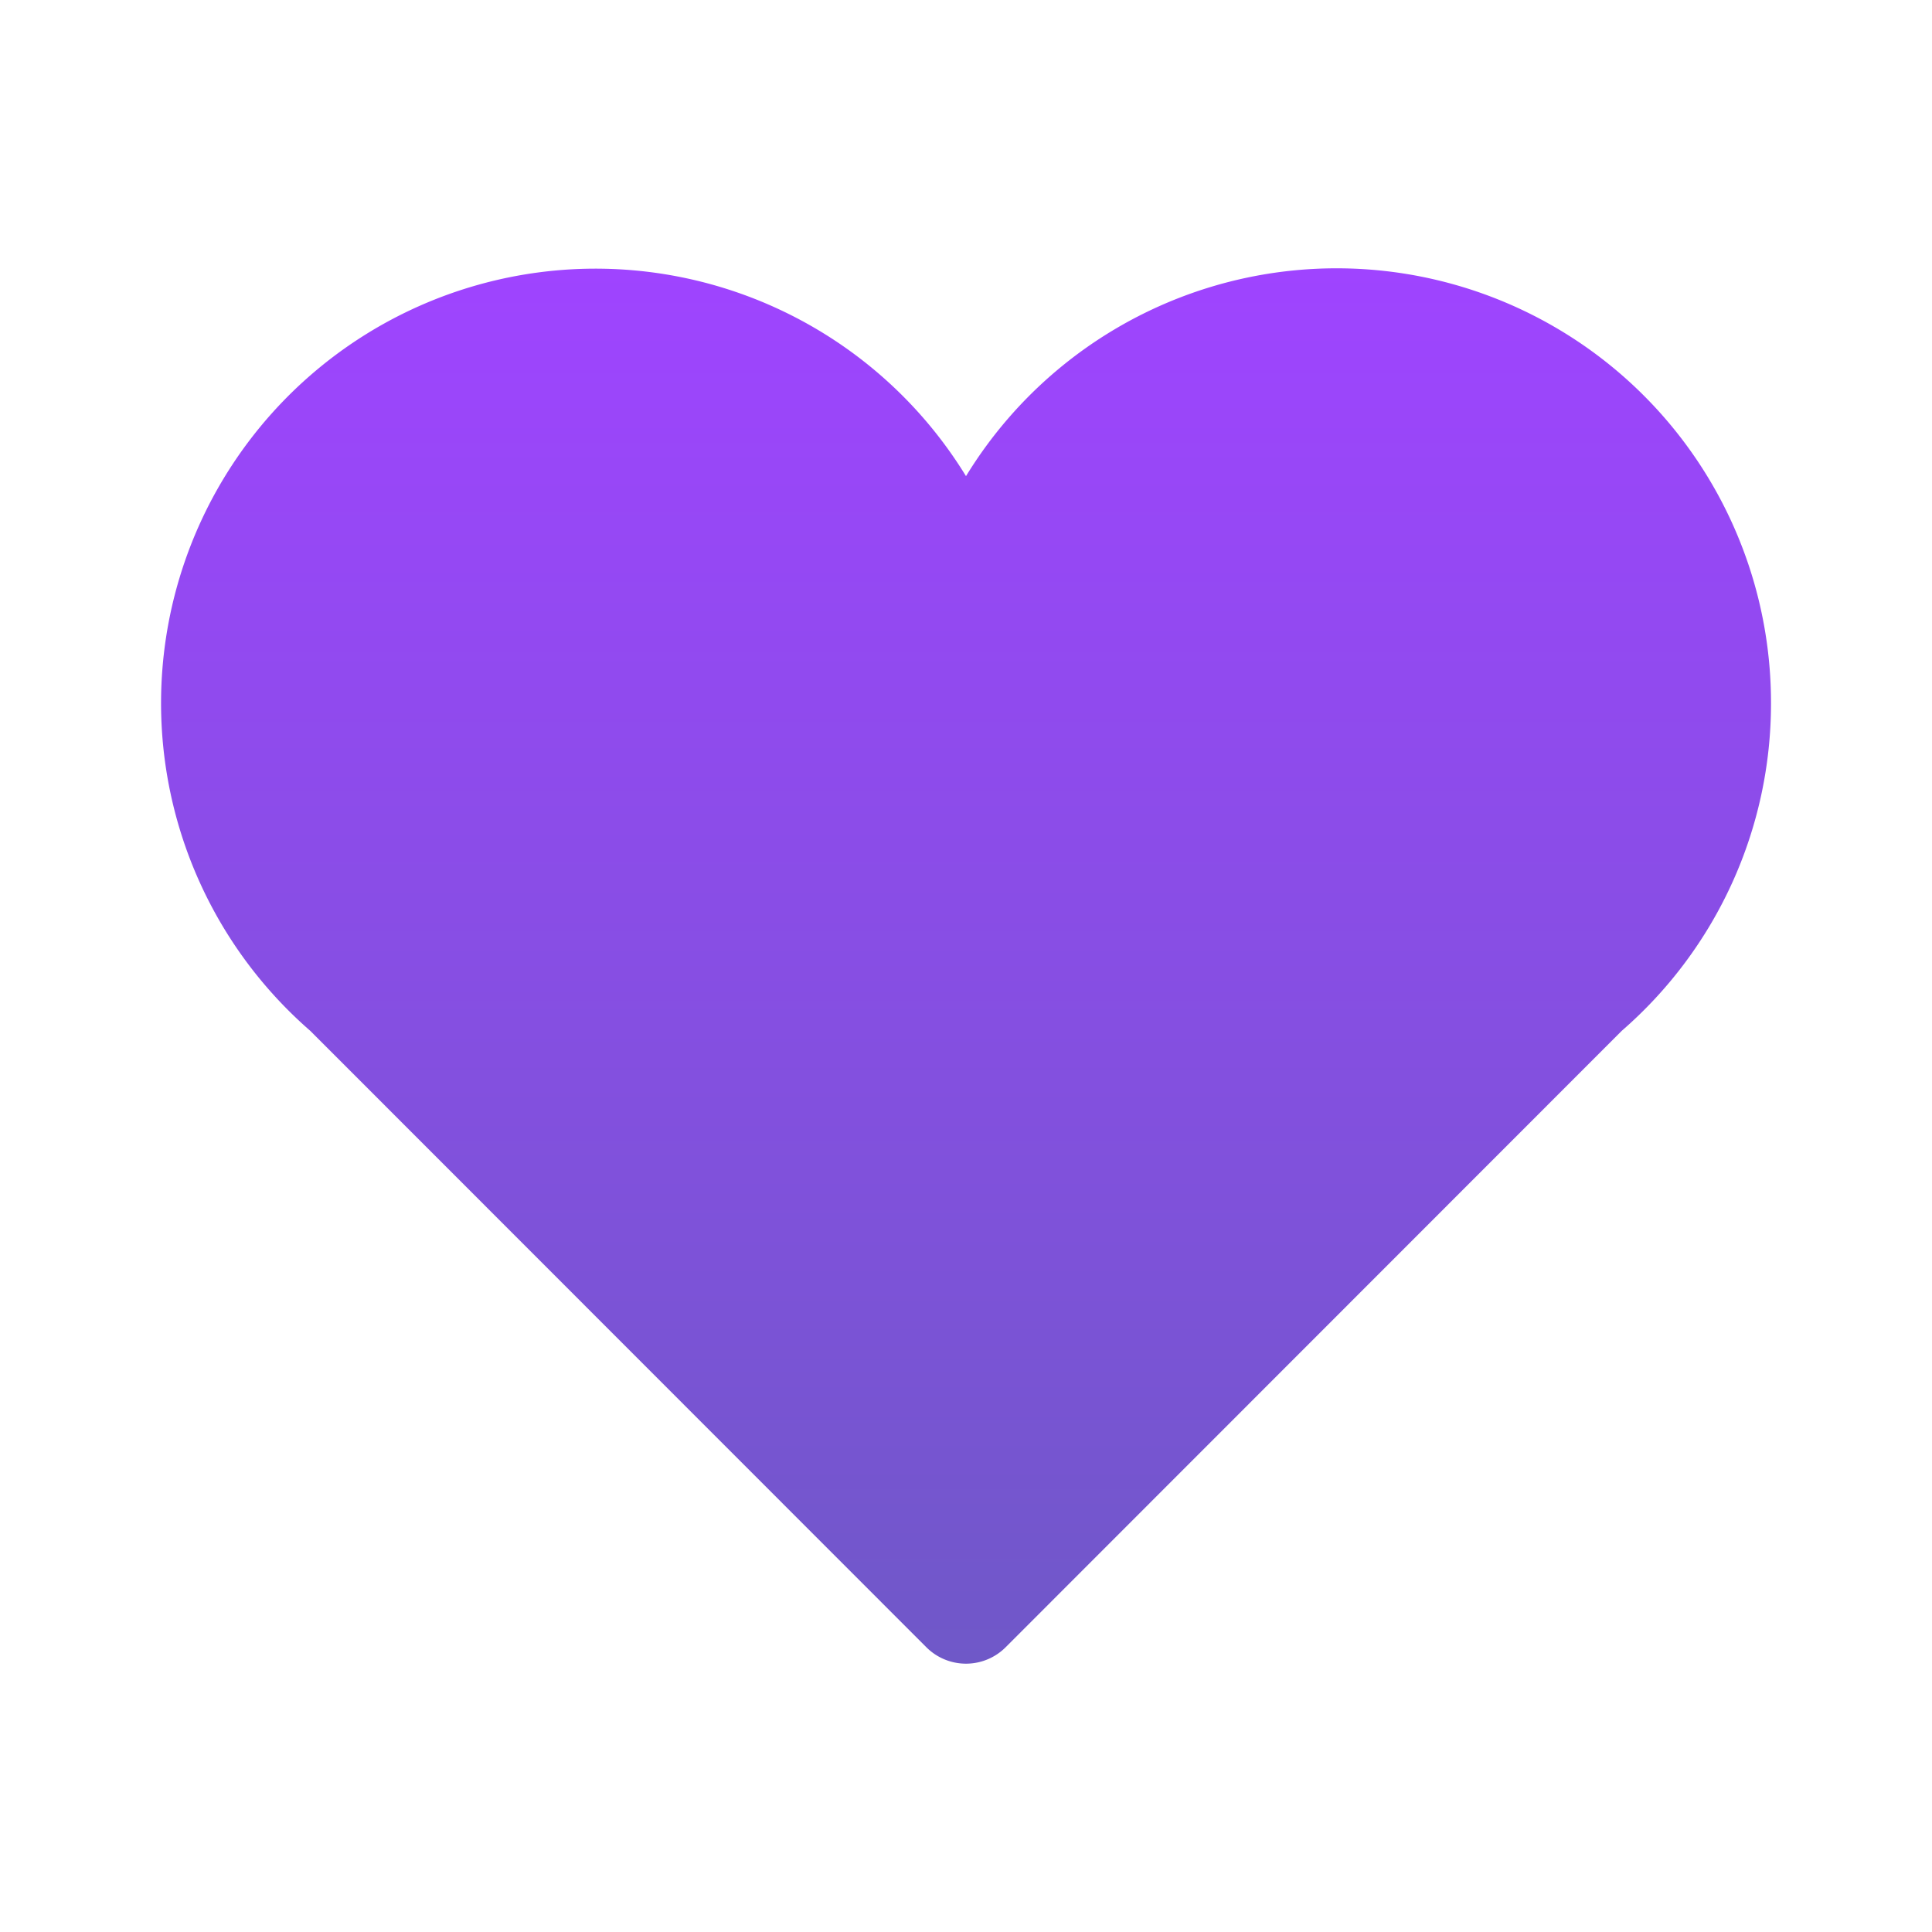 <svg id="Laag_1" data-name="Laag 1" xmlns="http://www.w3.org/2000/svg" xmlns:xlink="http://www.w3.org/1999/xlink" viewBox="0 0 600 600">
  <defs>
    <style>
      .cls-1 {
        fill: url(#Naamloos_verloop_13);
      }
    </style>
    <linearGradient id="Naamloos_verloop_13" data-name="Naamloos verloop 13" x1="300" y1="83.33" x2="300" y2="516.67" gradientUnits="userSpaceOnUse">
      <stop offset="0" stop-color="#9f44ff"/>
      <stop offset="1" stop-color="#6f58c8"/>
    </linearGradient>
  </defs>
  <title>Muismat hart</title>
  <g id="Icons">
    <path class="cls-1" d="M550,218.42a134.9,134.9,0,0,0-250-70.55A134.93,134.93,0,1,0,96.35,320.13L287.68,511.56a17.41,17.41,0,0,0,24.64,0L503.65,320.13A134.62,134.62,0,0,0,550,218.42Z"/>
  </g>
</svg>
